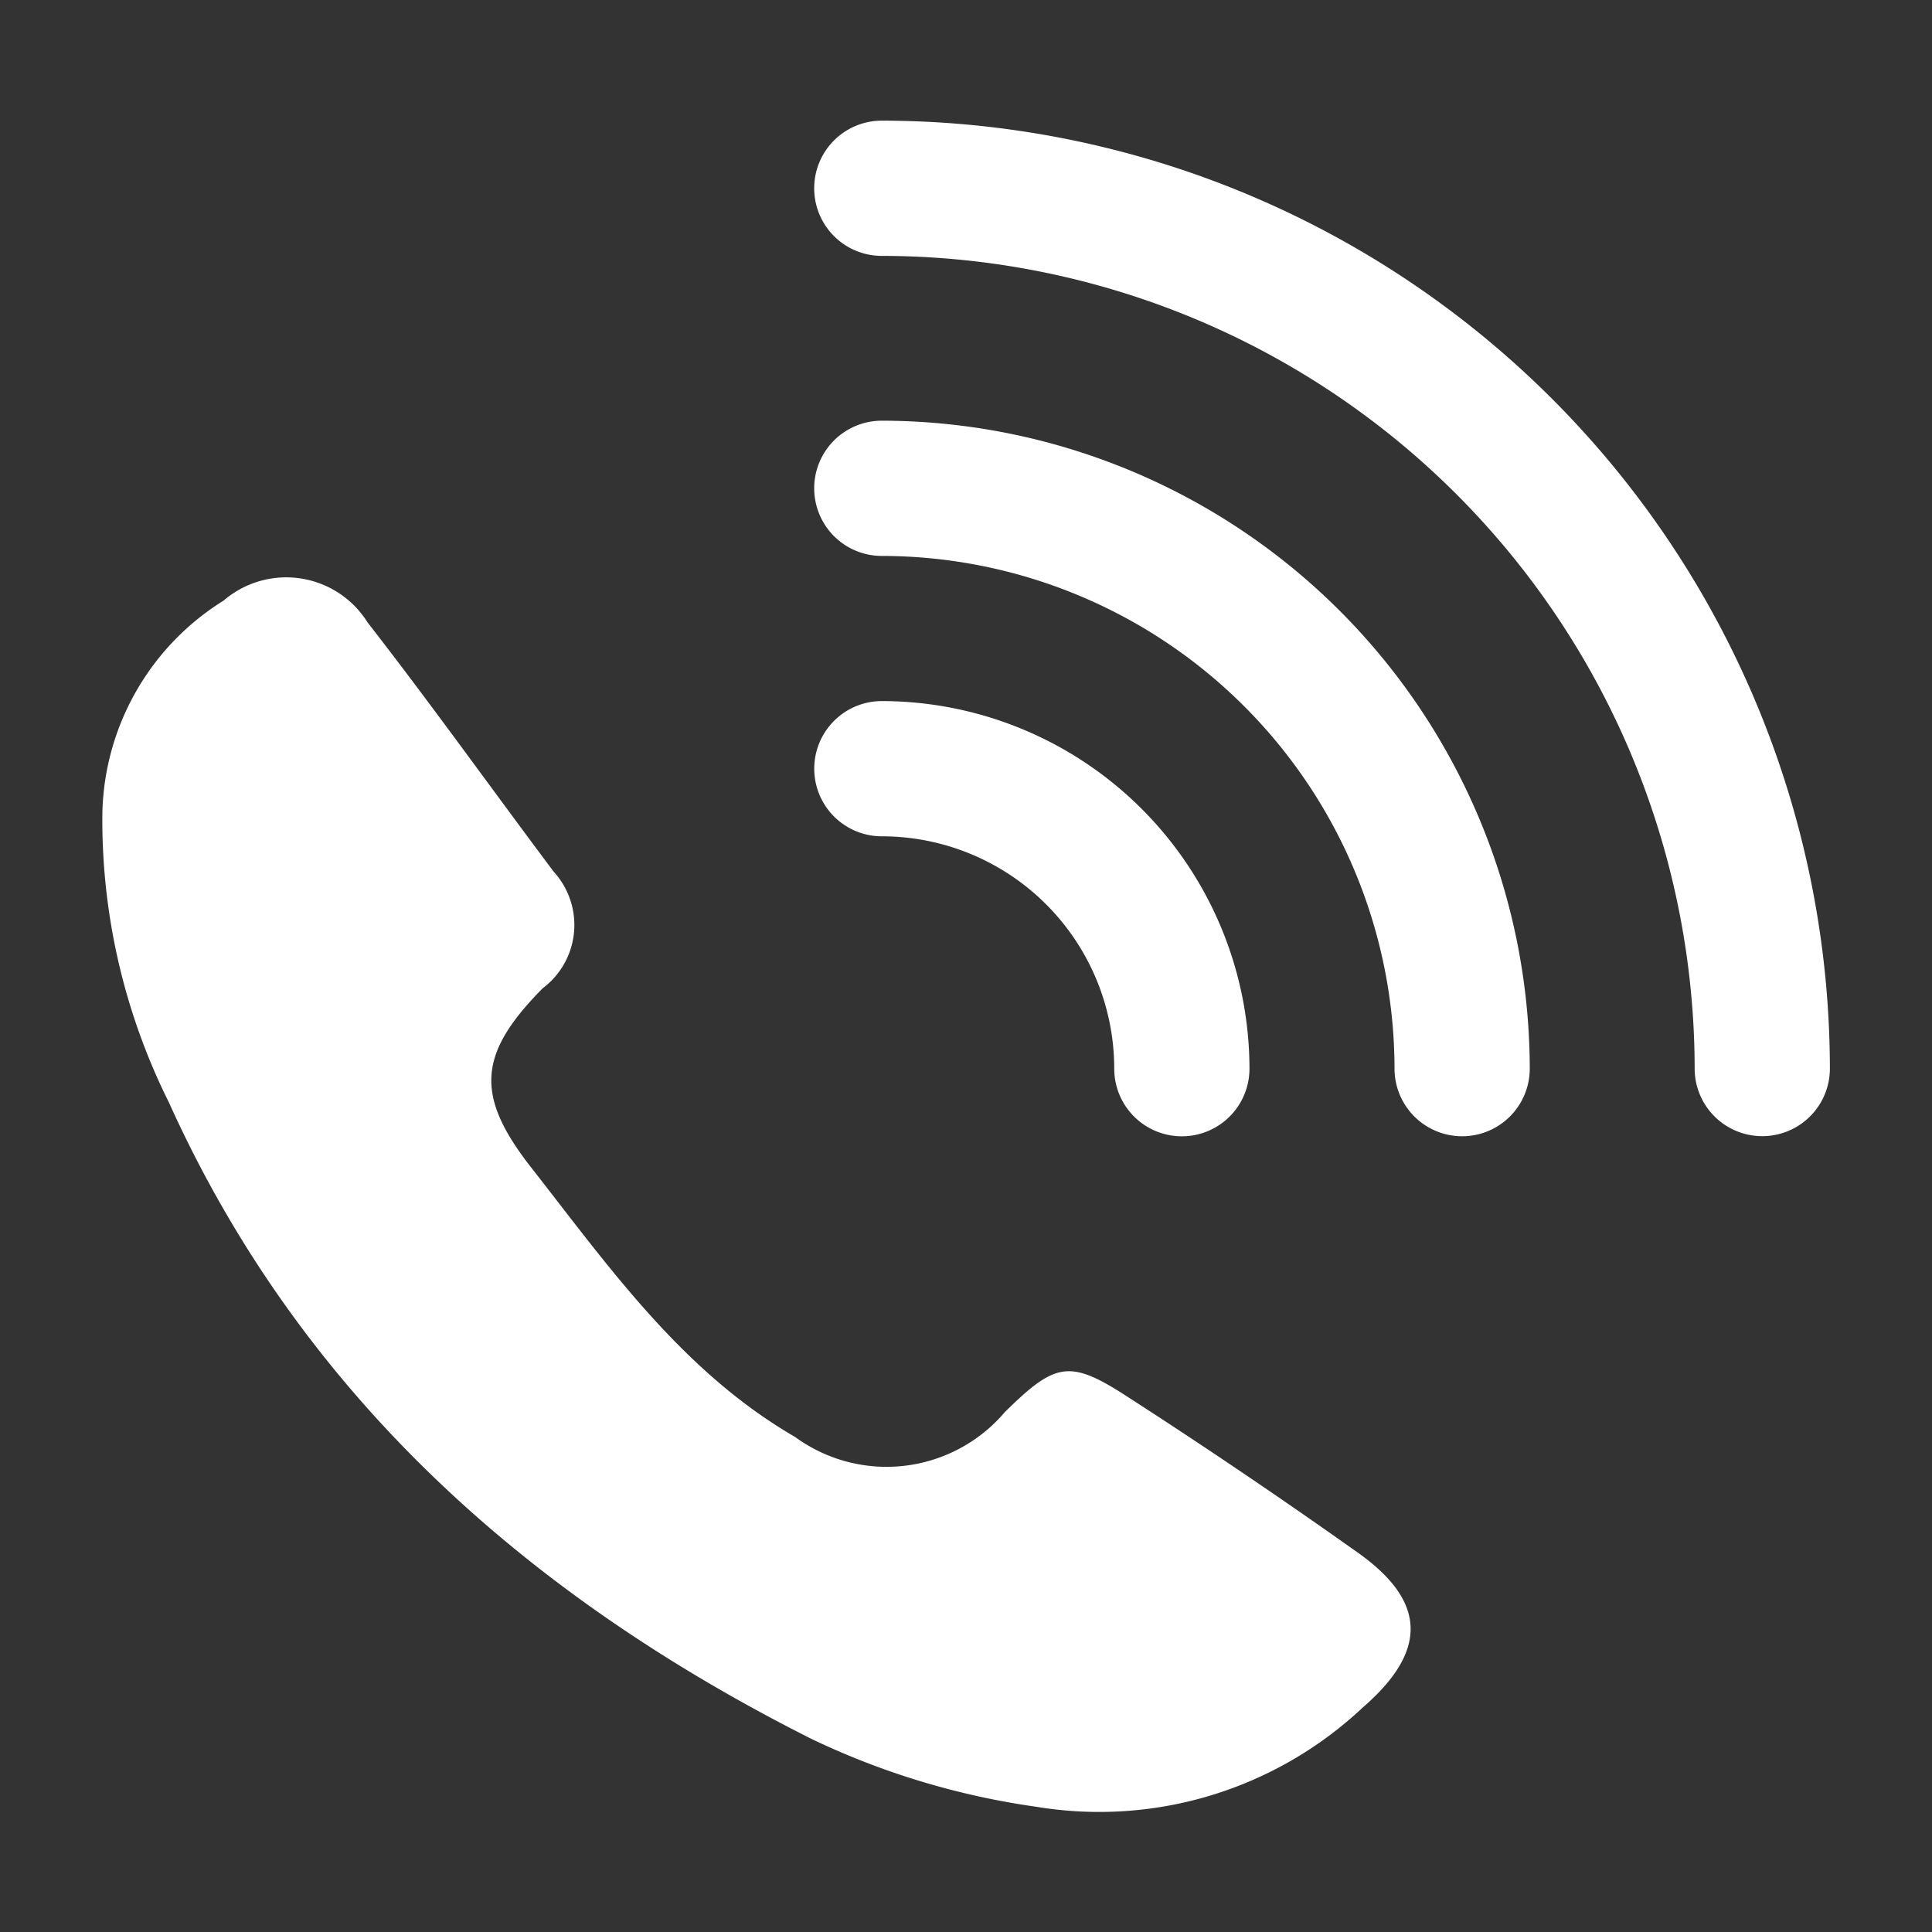 <svg xmlns="http://www.w3.org/2000/svg" width="40" height="40" viewBox="0 0 40 40">
    <rect x="0" y="0" width="40" height="40" fill="#333333" stroke="none"/>
    <path data-name="icon guide" style="fill:none" d="M0 0h40v40H0z"/>
    <g data-name="그룹 183">
        <path data-name="패스 653" d="M774.422 199.17a130.26 130.26 0 0 0-4.792-3.244c-1.2-.78-1.491-.717-2.542.318a3.212 3.212 0 0 1-4.343.513c-2.339-1.357-3.853-3.522-5.464-5.58-1.168-1.492-1.1-2.353.239-3.708a1.637 1.637 0 0 0 .229-2.414c-1.288-1.718-2.536-3.467-3.854-5.162a1.987 1.987 0 0 0-2.981-.451 5.314 5.314 0 0 0-2.509 4.371 13.09 13.09 0 0 0 1.374 6.012c2.748 6.087 7.47 10.246 13.3 13.181a15.916 15.916 0 0 0 4.673 1.41 7.964 7.964 0 0 0 6.743-2.053c1.333-1.154 1.345-2.176-.073-3.193z" transform="translate(-746.285 -167.007)" style="fill:#fff"/>
        <path data-name="패스 654" d="M780.312 191.031a1.4 1.4 0 1 0 2.8 0 7.62 7.62 0 0 0-7.611-7.611 1.4 1.4 0 1 0 0 2.8 4.812 4.812 0 0 1 4.811 4.811z" transform="translate(-757.243 -168.905)" style="fill:#fff"/>
        <path data-name="패스 655" d="M775.5 173.3a1.4 1.4 0 1 0 0 2.8 10.627 10.627 0 0 1 10.615 10.615 1.4 1.4 0 1 0 2.8 0A13.435 13.435 0 0 0 775.5 173.3z" transform="translate(-757.243 -164.59)" style="fill:#fff"/>
        <path data-name="패스 656" d="M775.5 162.475a1.4 1.4 0 1 0 0 2.8 16.843 16.843 0 0 1 16.829 16.825 1.4 1.4 0 0 0 2.8 0 19.651 19.651 0 0 0-19.629-19.625z" transform="translate(-757.243 -159.977)" style="fill:#fff"/>
    </g>
</svg>
